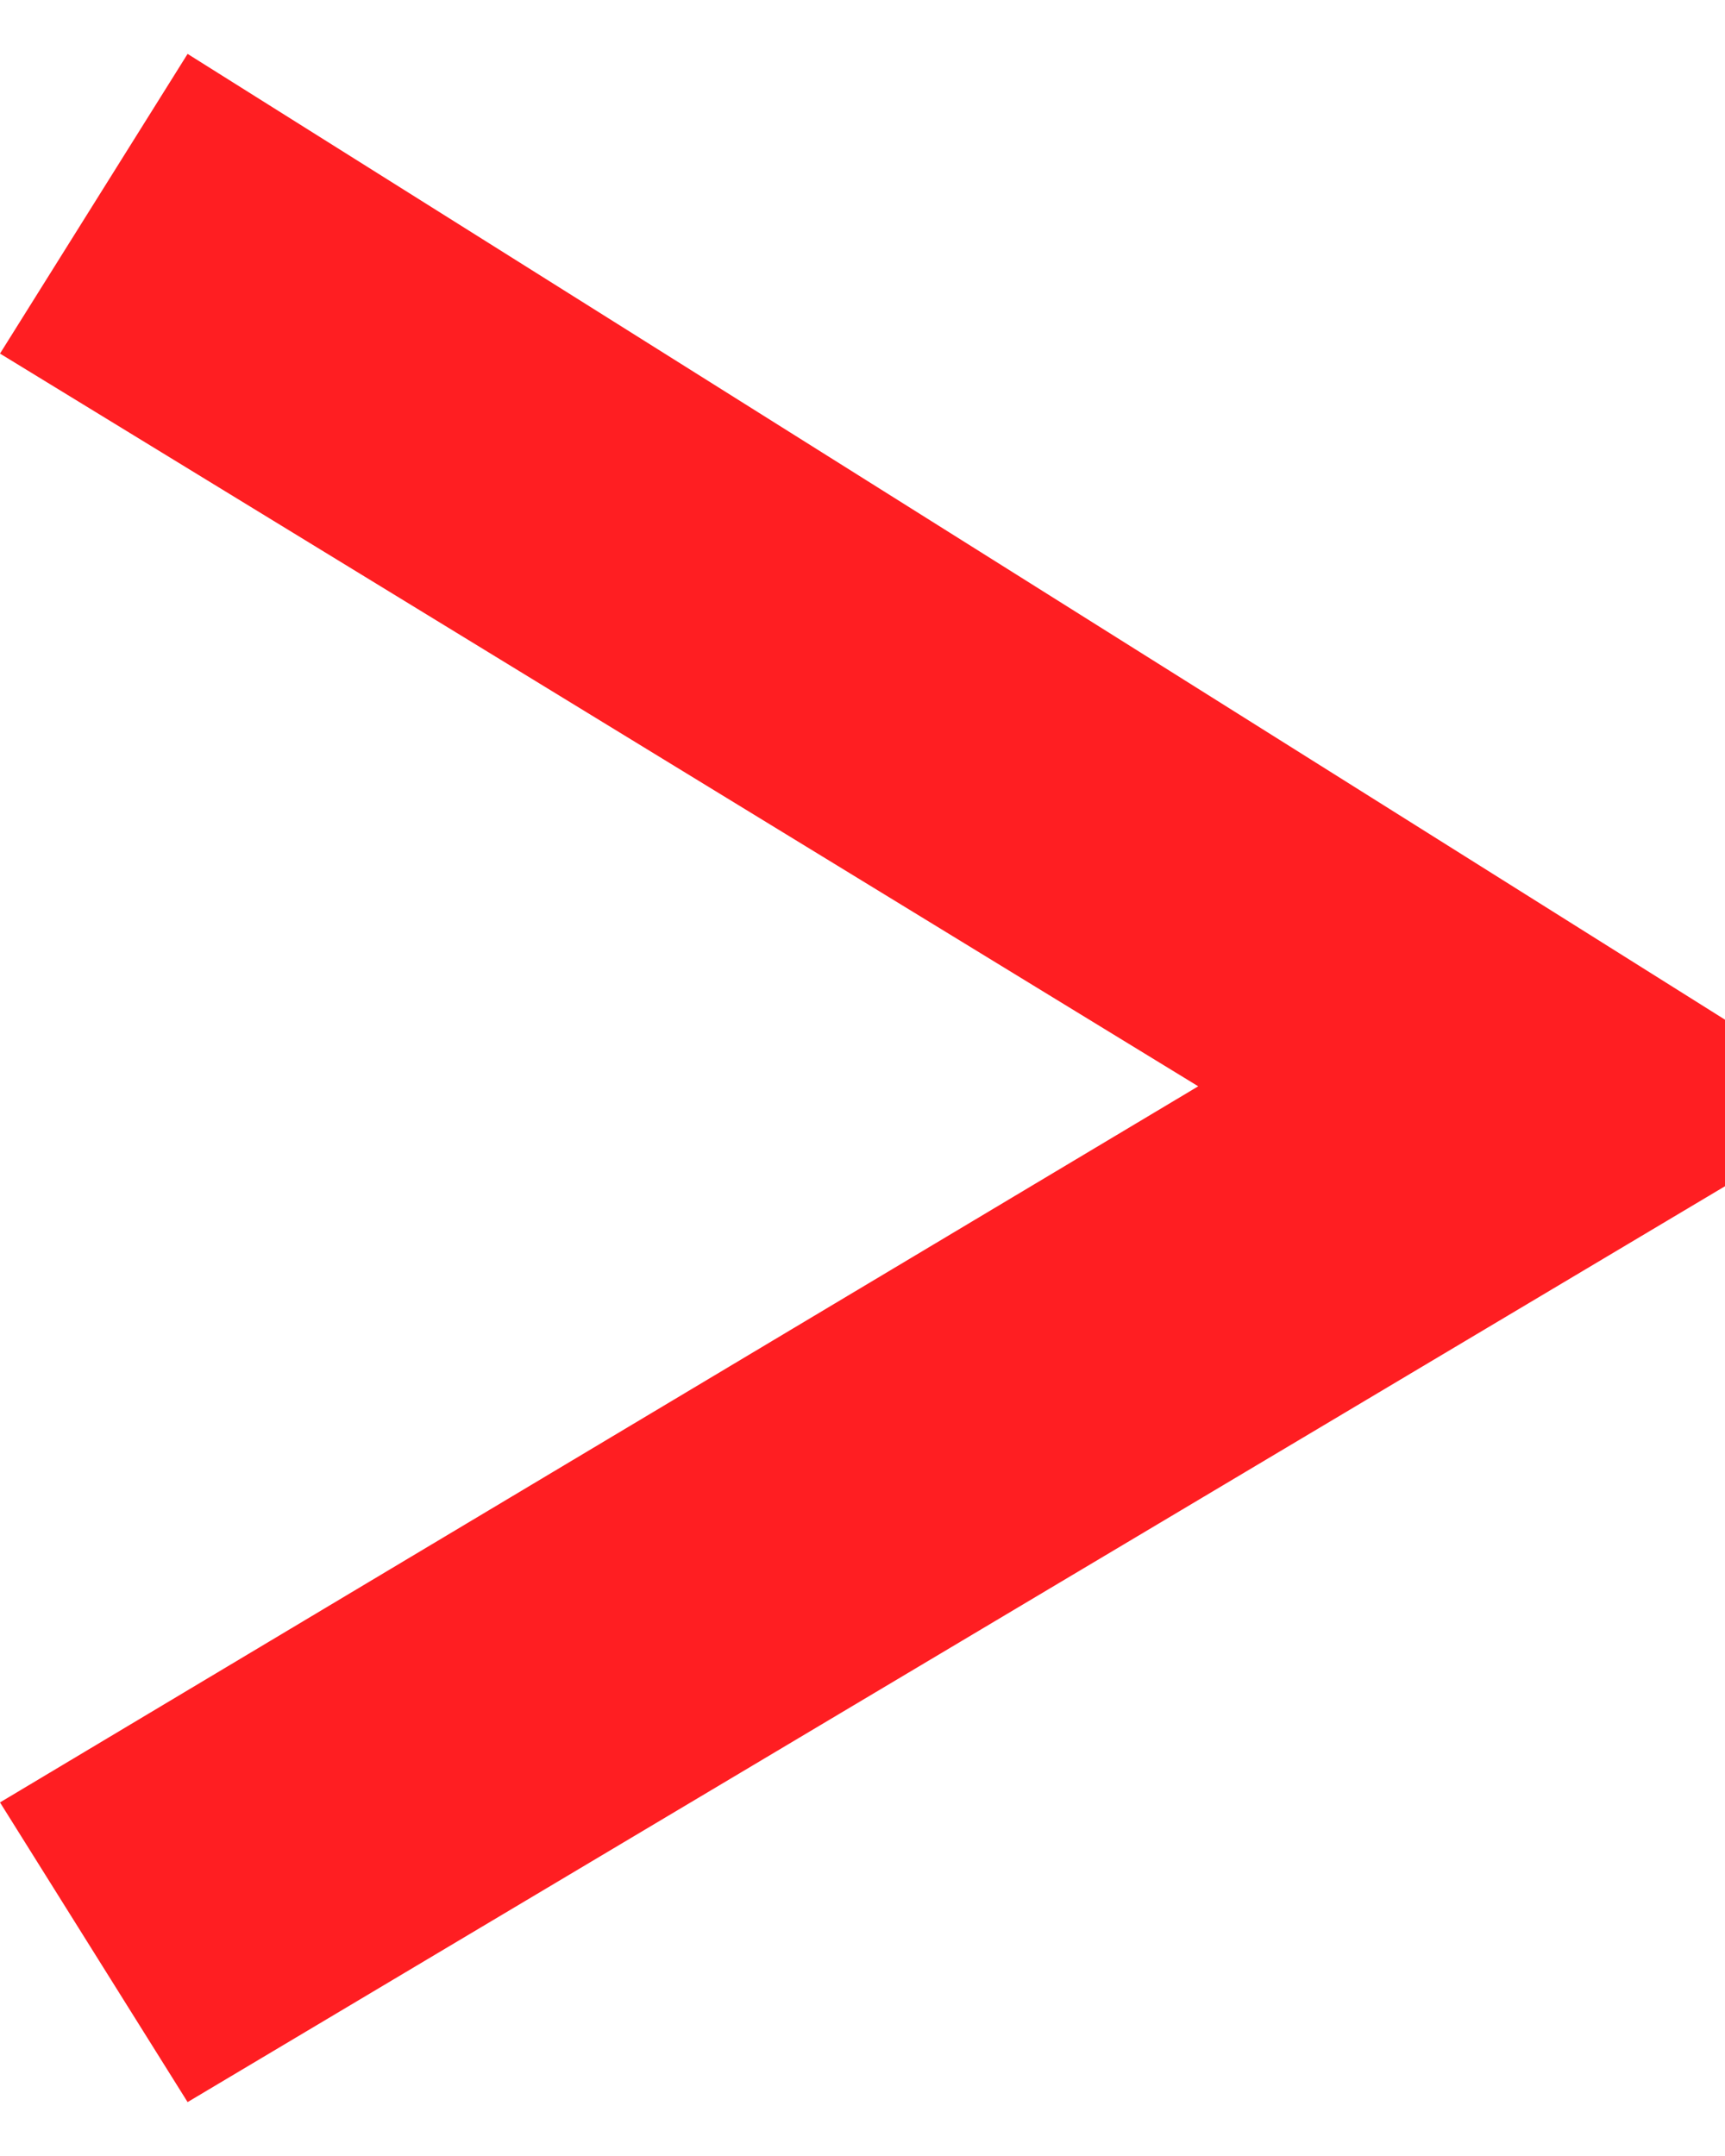 <svg width="16" height="20" viewBox="0 0 16 20" fill="none" xmlns="http://www.w3.org/2000/svg">
<path d="M1.74 19.5L0 16.72L11.114 10.077L0 3.28L1.74 0.5L16 9.459V11.004L1.74 19.5Z" fill="#FF1E22"/>
</svg>
